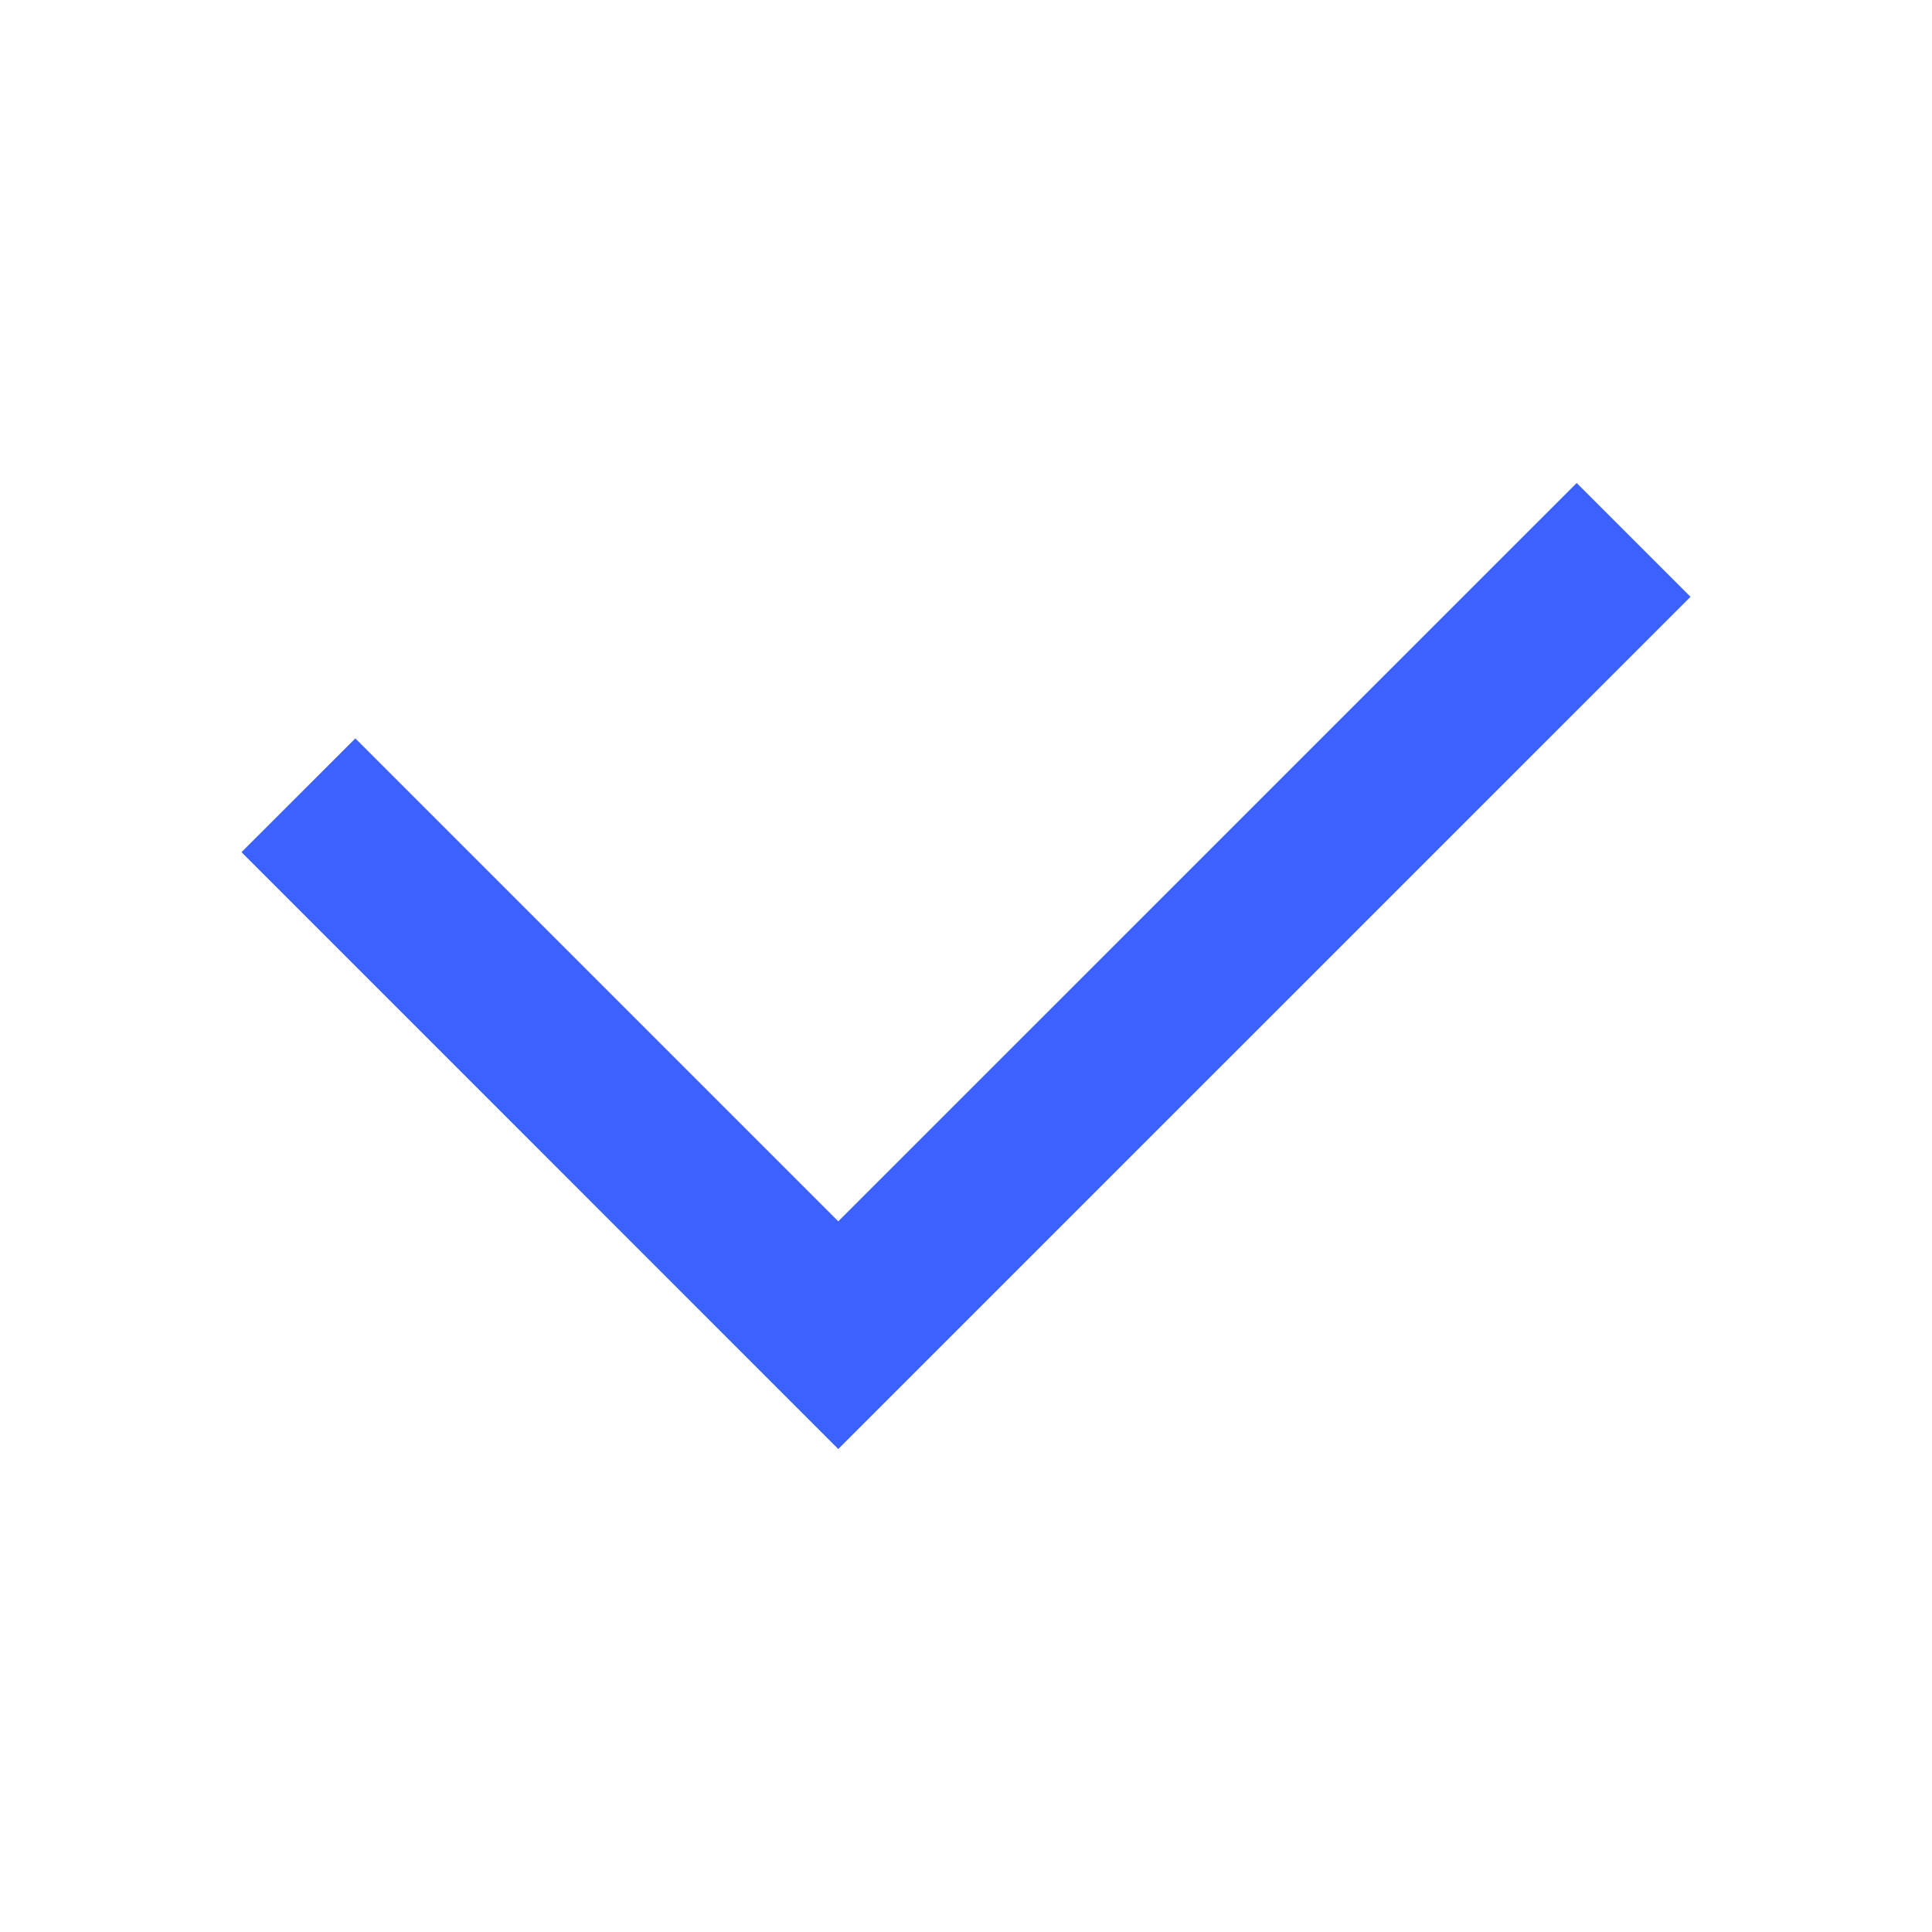 <?xml version="1.0" encoding="utf-8"?>
<svg xmlns="http://www.w3.org/2000/svg" width="24" height="24" viewBox="0 0 24 24" fill="none">
<path d="M19.586 6L10.413 15.172L4.414 9.173L3 10.586L10.413 18L21 7.414L19.586 6Z" fill="#3B61FF"/>
</svg>